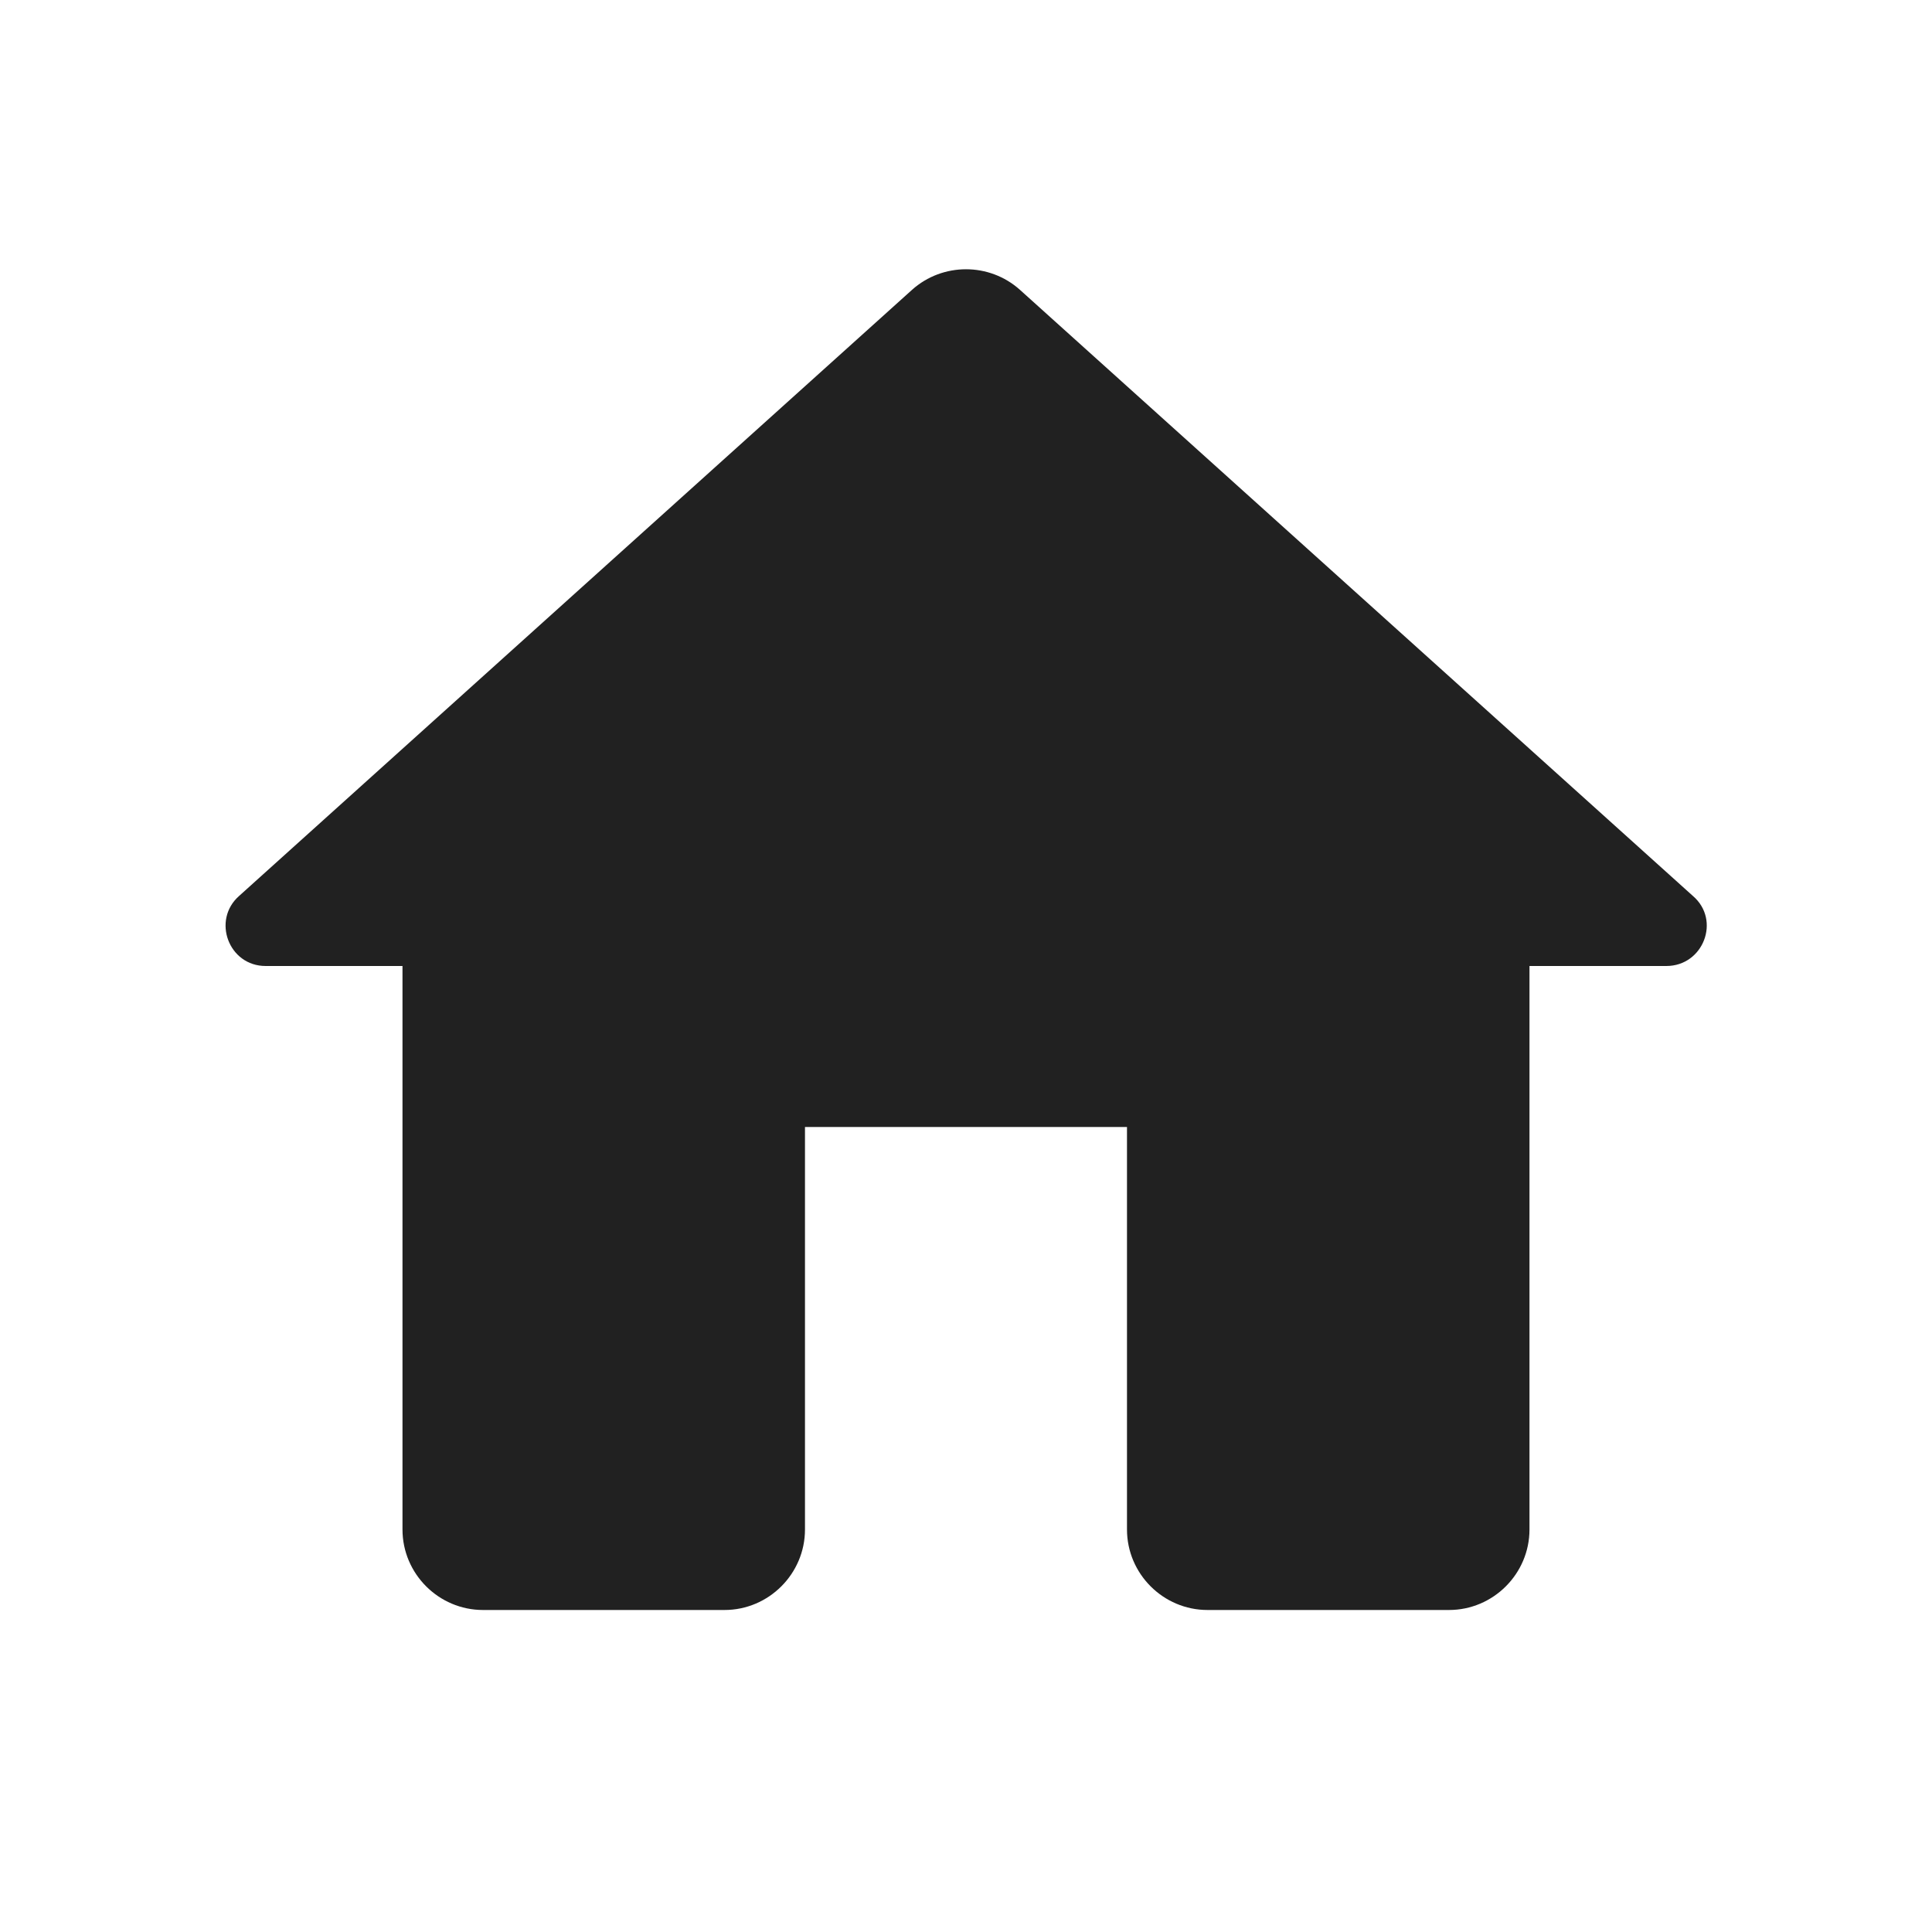 <?xml version="1.0" encoding="UTF-8"?> <svg xmlns="http://www.w3.org/2000/svg" width="64" height="64" viewBox="0 0 64 64" fill="none"><path d="M26.666 50.667V37.333H37.333V50.667C37.333 52.133 38.533 53.333 40 53.333H48C49.466 53.333 50.666 52.133 50.666 50.667V32H55.2C56.426 32 57.013 30.48 56.08 29.68L33.786 9.6C32.773 8.693 31.226 8.693 30.213 9.6L7.92 29.68C7.013 30.48 7.573 32 8.8 32H13.333V50.667C13.333 52.133 14.533 53.333 16 53.333H24C25.466 53.333 26.666 52.133 26.666 50.667Z" fill="#212121"></path></svg> 